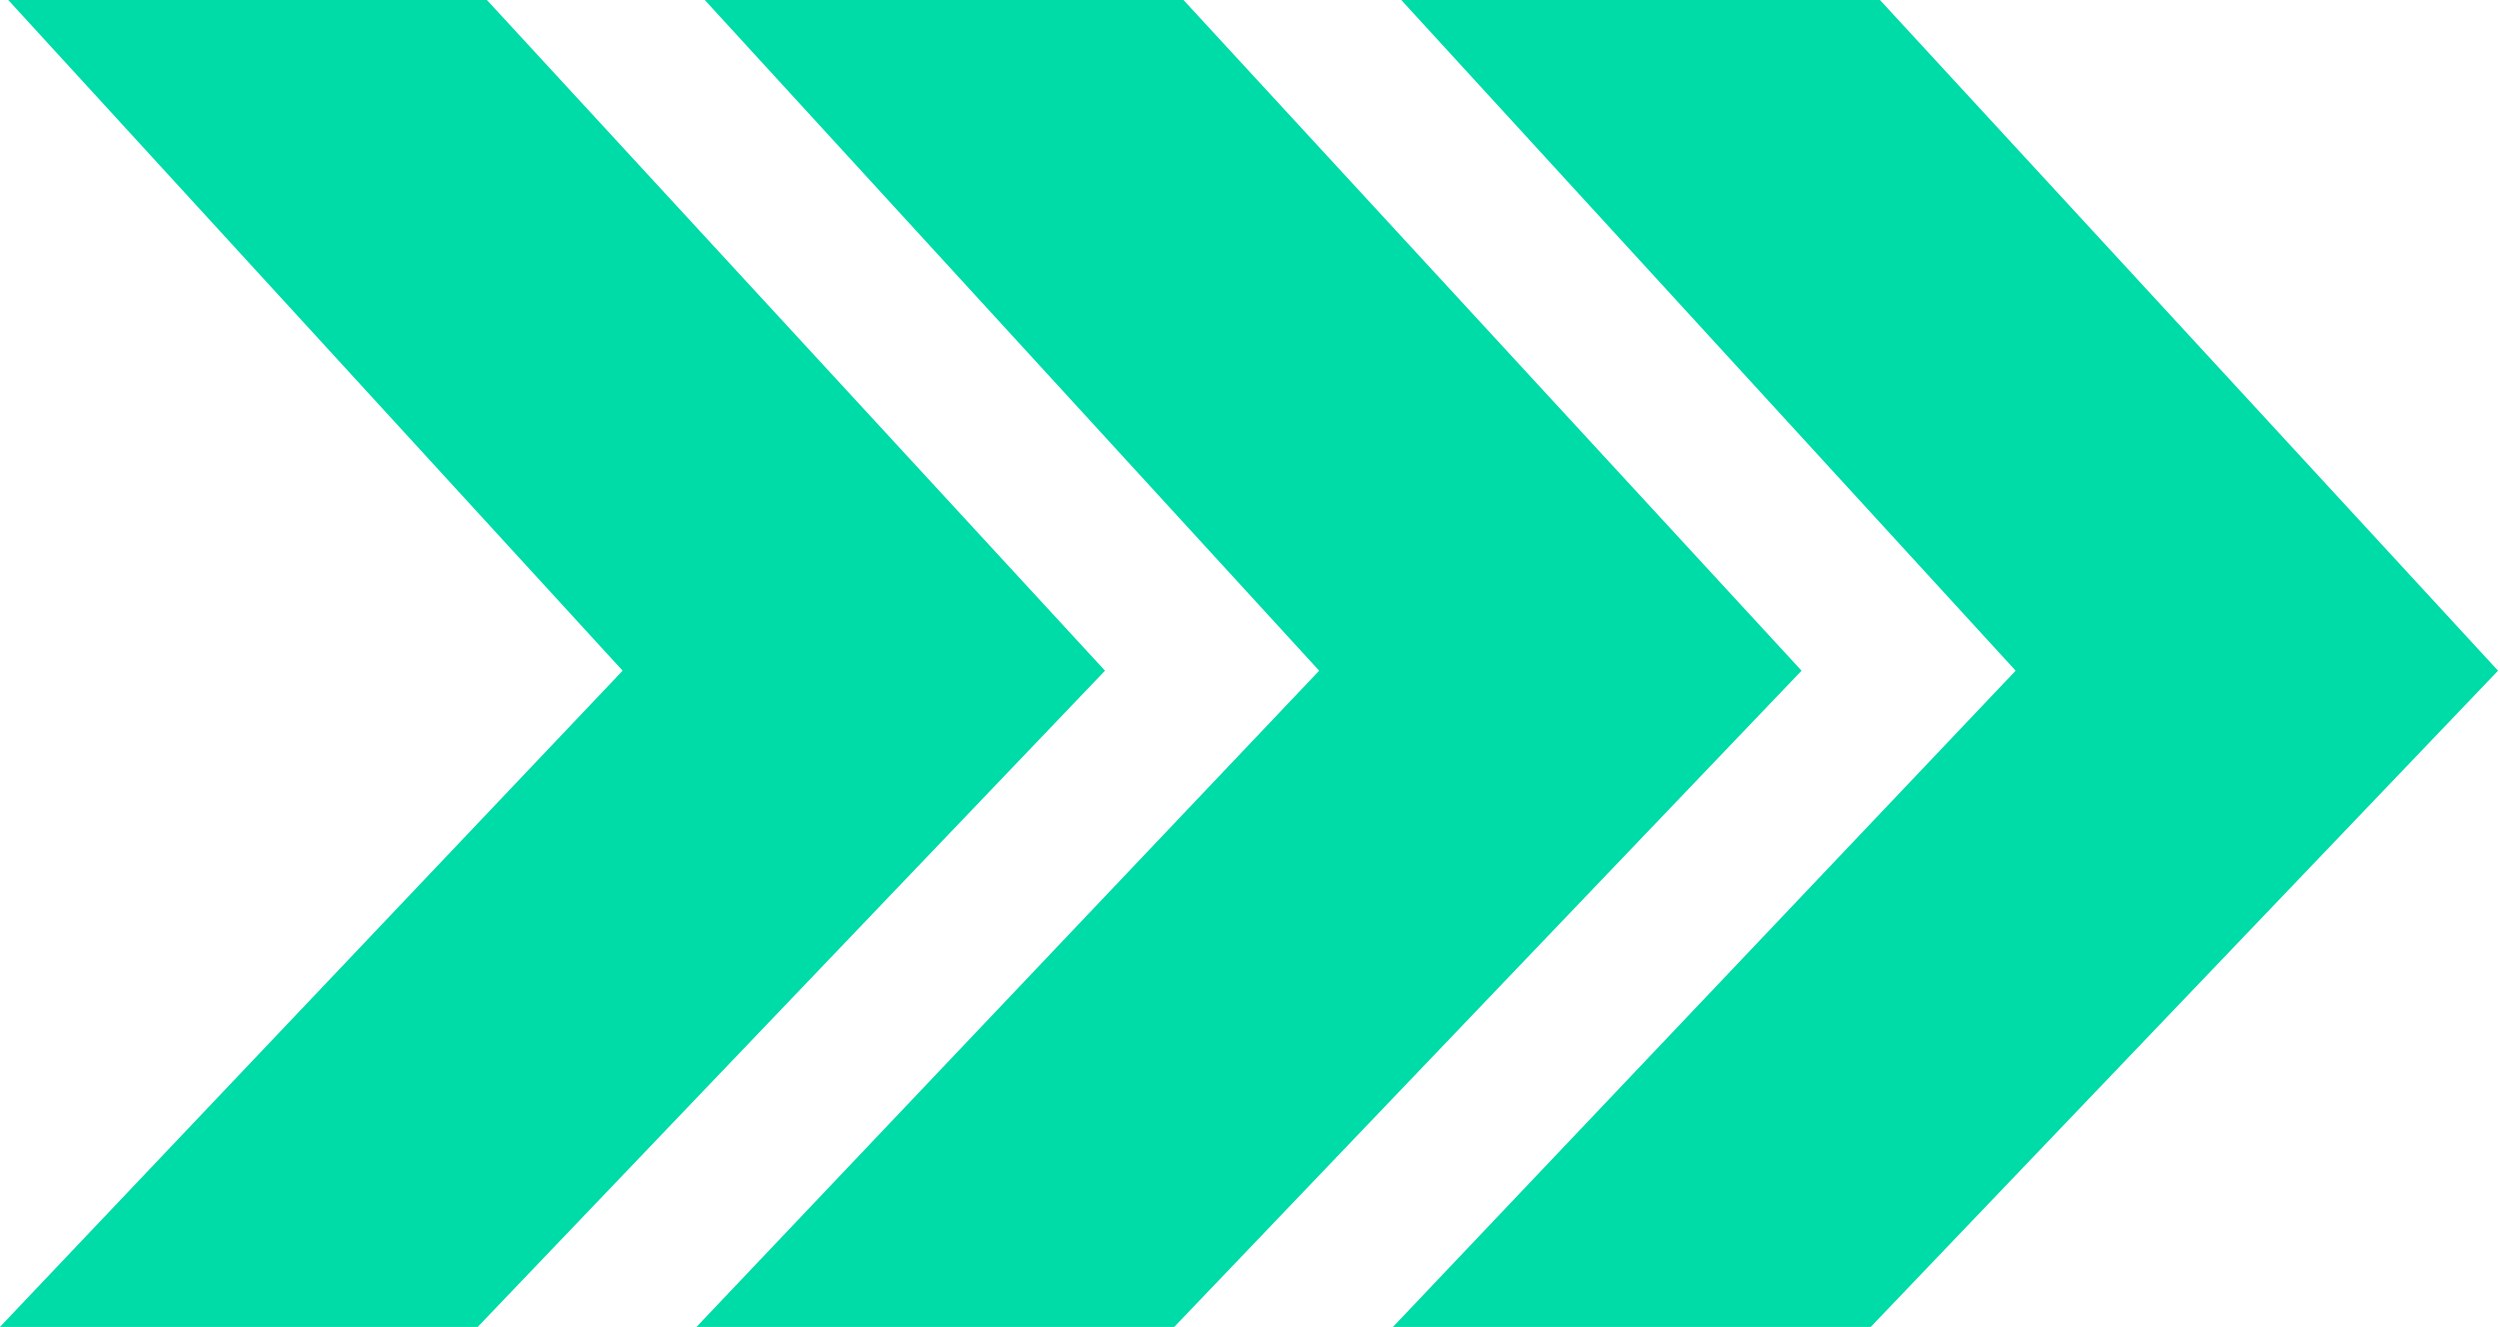 <svg width="130" height="69" viewBox="0 0 130 69" fill="none" xmlns="http://www.w3.org/2000/svg">
<path d="M57.46 34.876L25.32 0H0.429L32.377 34.876L-0.003 69H24.841L57.46 34.876Z" fill="#00DCA7"/>
<path d="M93.681 34.876L61.541 0H36.649L68.597 34.876L36.217 69H61.061L93.681 34.876Z" fill="#00DCA7"/>
<path d="M129.898 34.876L97.758 0H72.866L104.814 34.876L72.434 69H97.278L129.898 34.876Z" fill="#00DCA7"/>
</svg>
